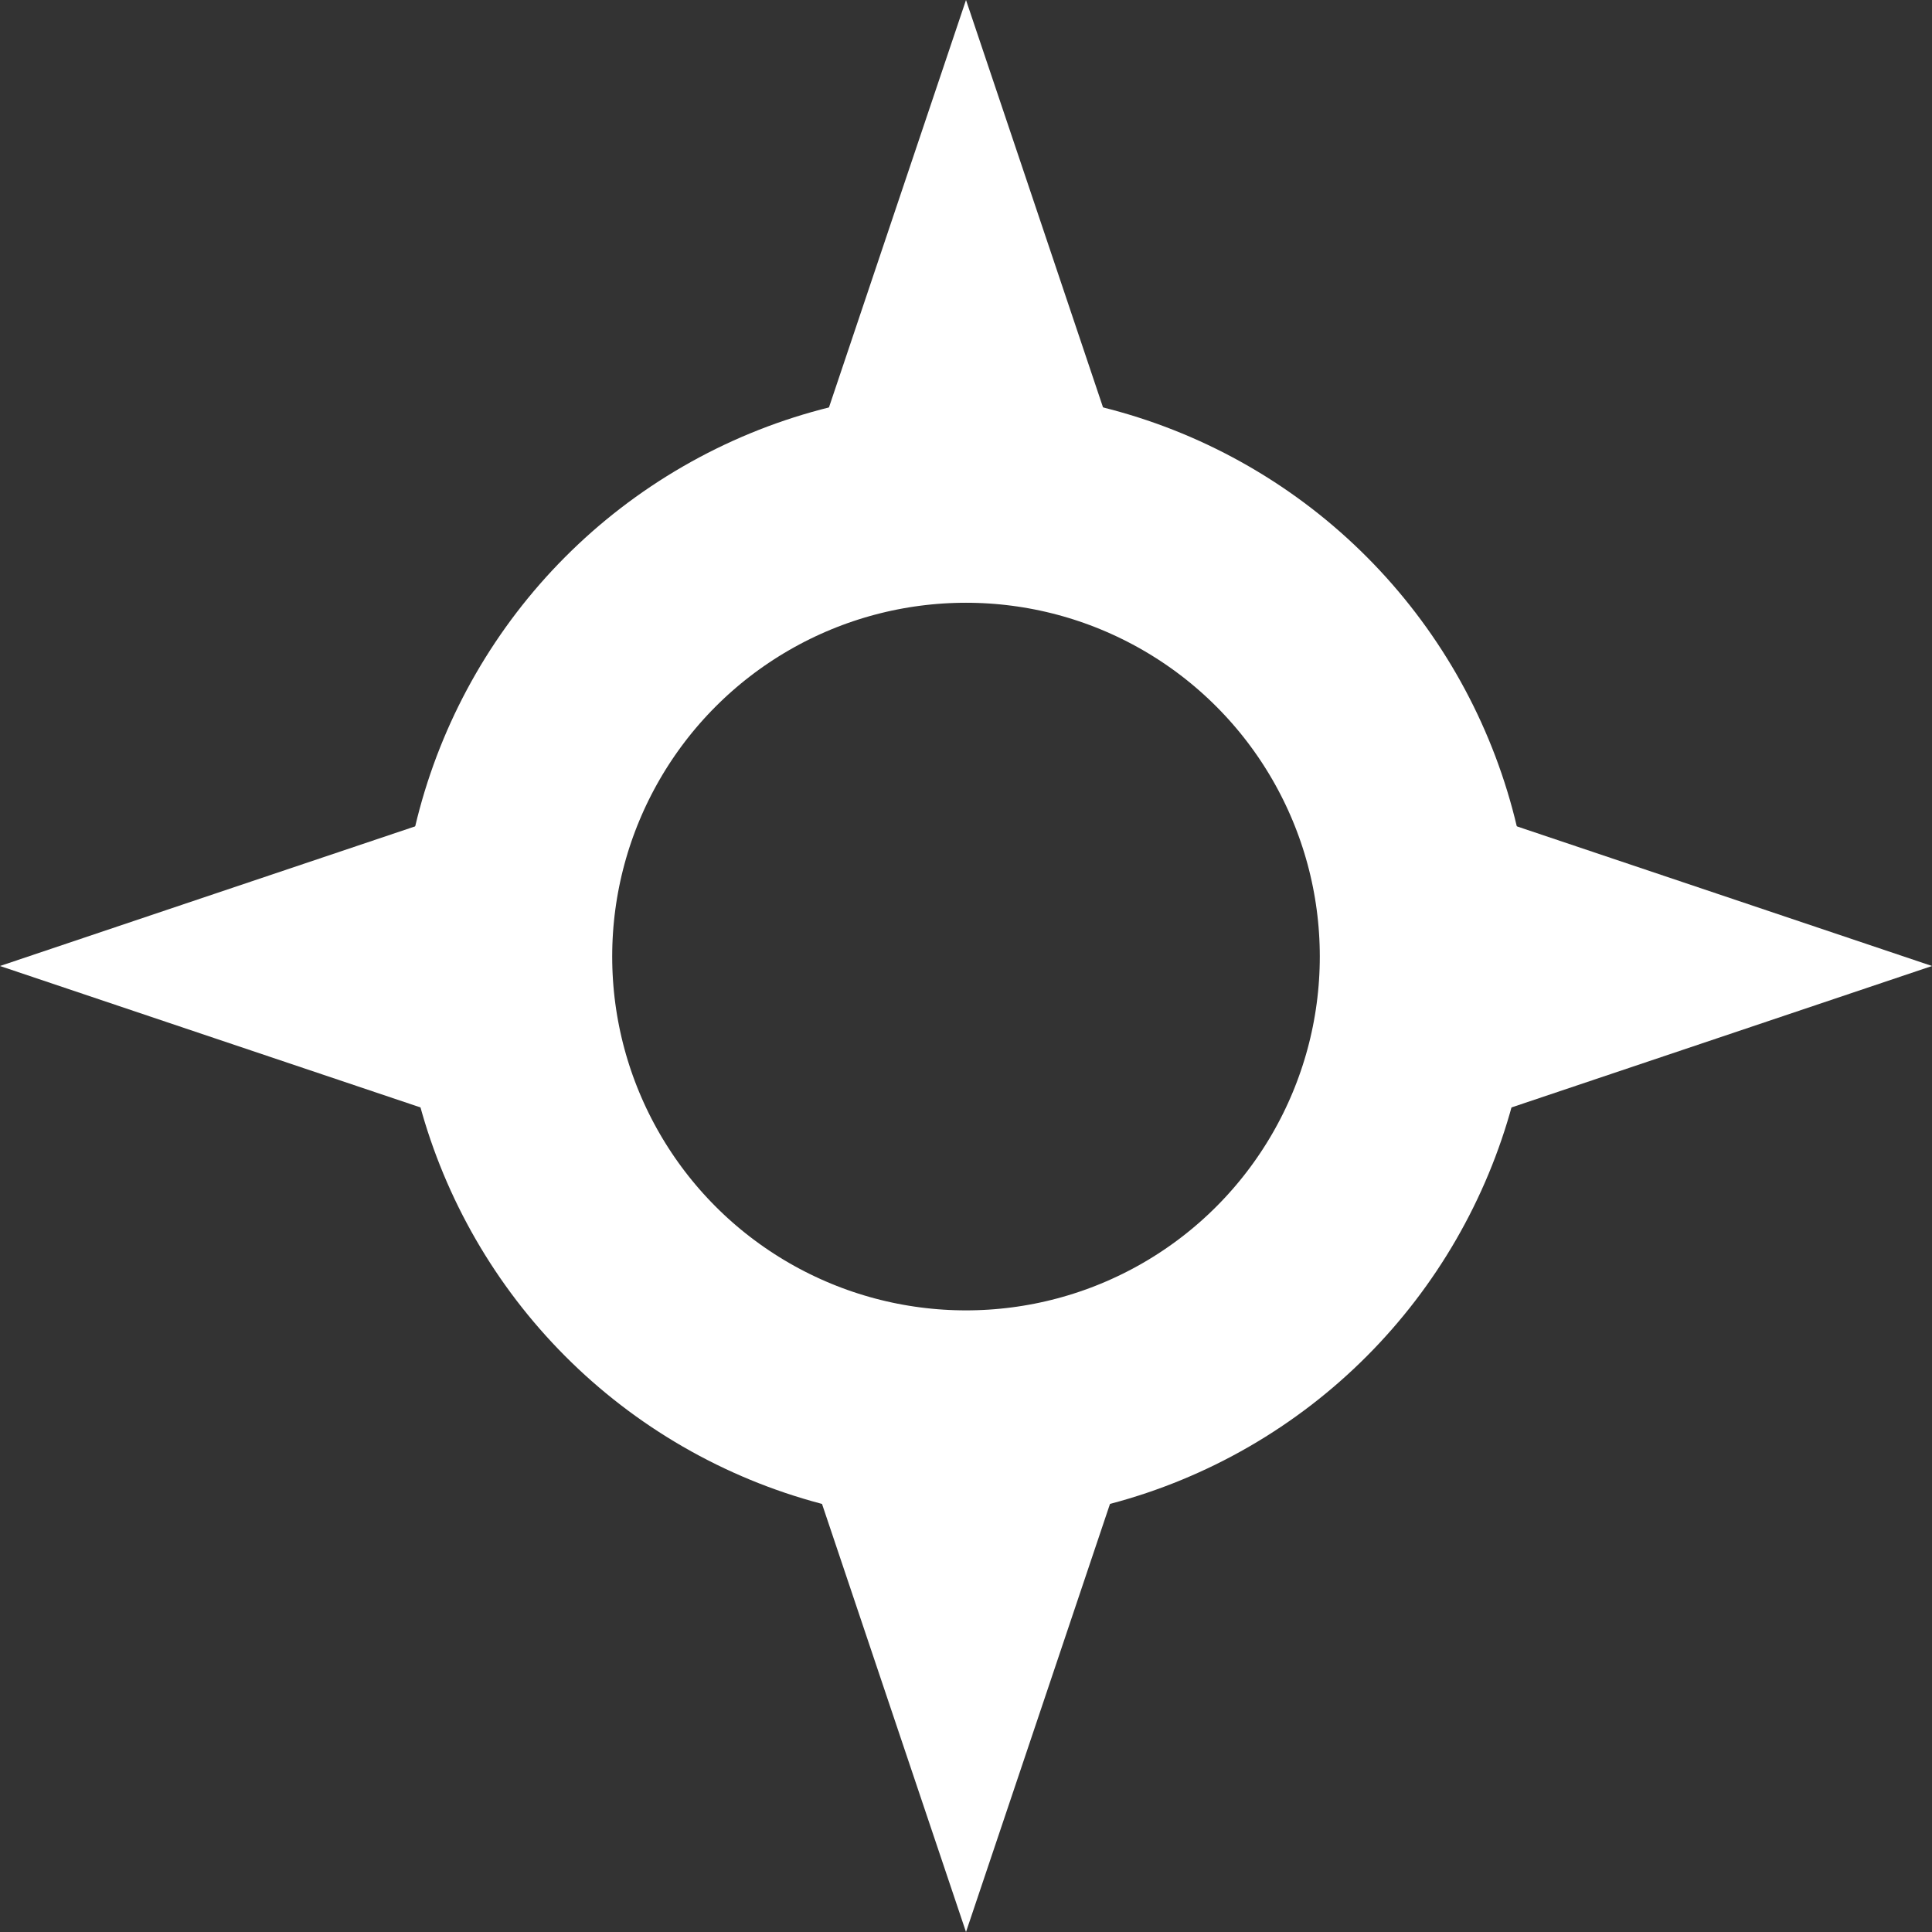 <?xml version="1.0" encoding="UTF-8"?>
<svg id="Layer_2" data-name="Layer 2" xmlns="http://www.w3.org/2000/svg" viewBox="0 0 346.04 346.04">
  <rect x="0" y="0" width="346.04" height="346.04" fill="#333333" stroke="none"/>
  <defs>
    <style>
      .cls-1 {
        fill: none;
        stroke: #fff;
        stroke-miterlimit: 10;
        stroke-width: 38px;
      }

      .cls-2 {
        fill: #fff;
        stroke-width: 0px;
      }
    </style>
  </defs>
  <circle class="cls-1" cx="173.02" cy="171.33" r="82.37"/>
  <g>
    <polygon class="cls-2" points="173.02 0 186.01 38.61 198.99 77.21 173.02 77.21 147.05 77.21 160.03 38.61 173.02 0"/>
    <polygon class="cls-2" points="173.02 346.04 160.03 307.43 147.05 268.83 173.02 268.83 198.99 268.83 186.01 307.43 173.02 346.04"/>
  </g>
  <g>
    <polygon class="cls-2" points="346.04 173.02 307.43 186.01 268.83 198.99 268.83 173.02 268.83 147.05 307.43 160.03 346.04 173.02"/>
    <polygon class="cls-2" points="0 173.02 38.61 160.03 77.21 147.05 77.21 173.02 77.21 198.99 38.61 186.01 0 173.02"/>
  </g>
</svg>